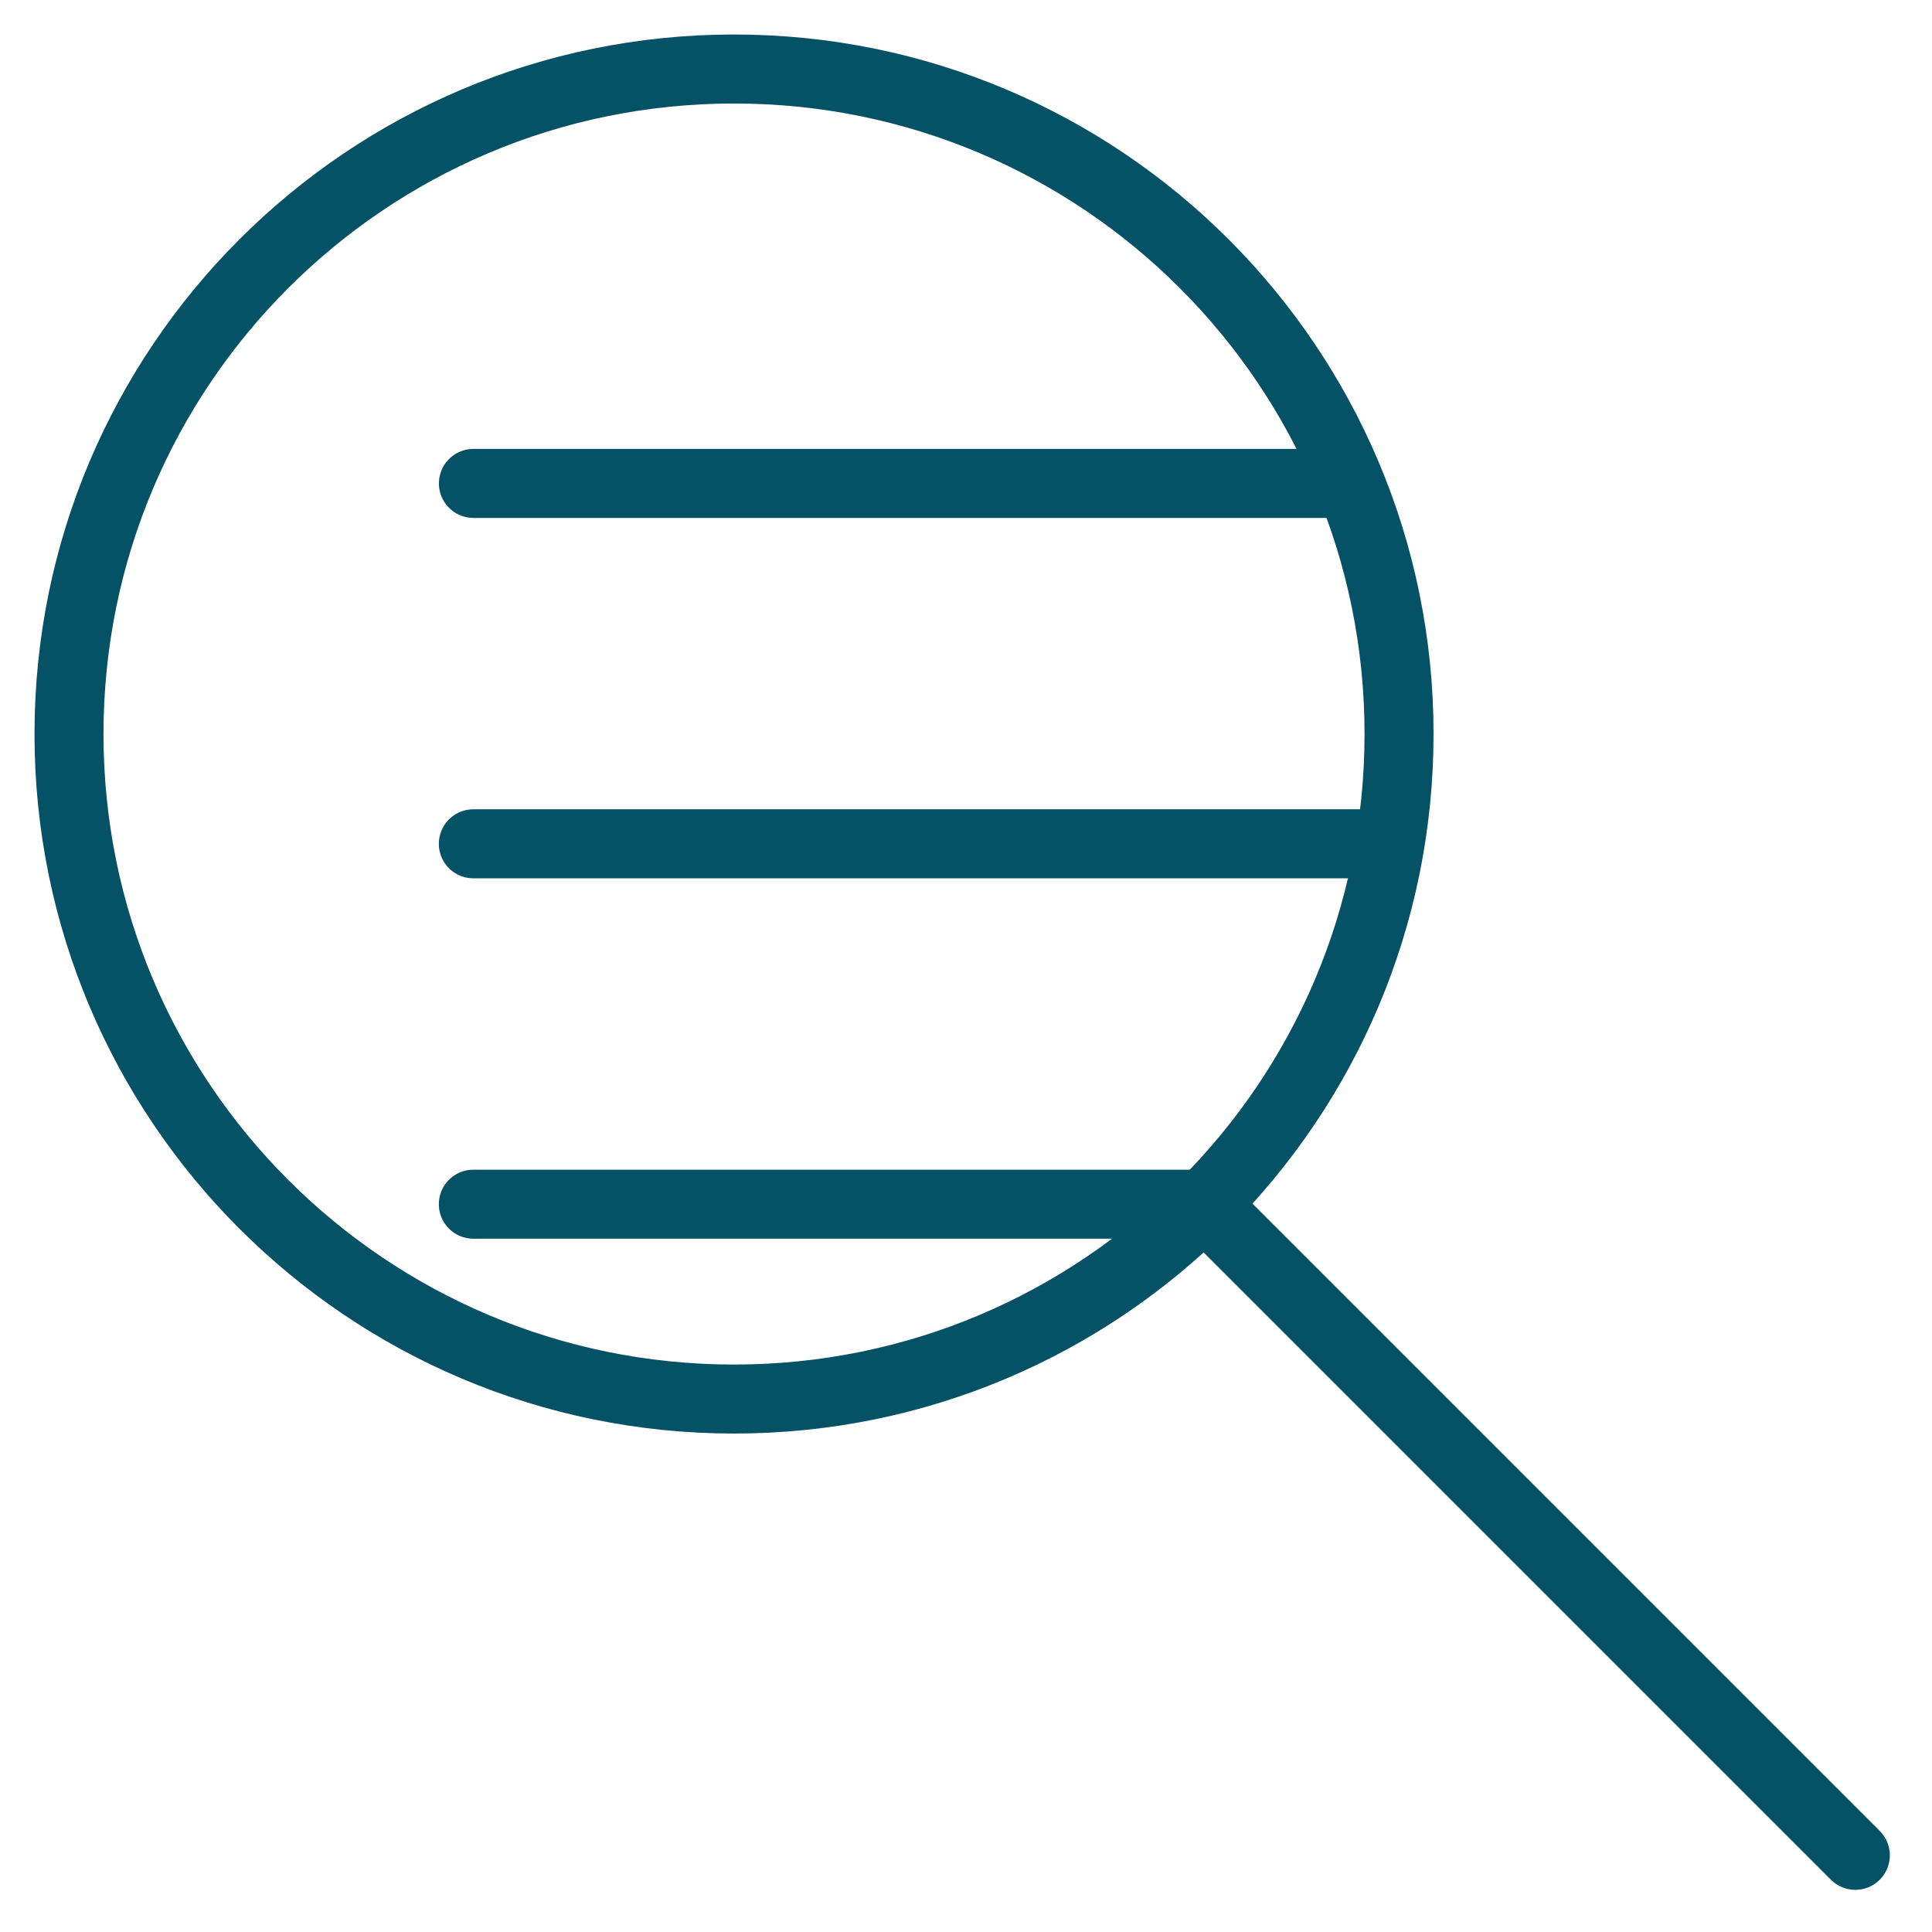 <?xml version="1.0" encoding="UTF-8"?> <svg xmlns="http://www.w3.org/2000/svg" width="28" height="28" viewBox="0 0 28 28" fill="none"><path d="M10.638 20.276C15.961 20.276 20.276 15.961 20.276 10.638C20.276 5.315 15.961 1 10.638 1C5.315 1 1 5.315 1 10.638C1 15.961 5.315 20.276 10.638 20.276Z" stroke="#055166" stroke-linecap="round" stroke-linejoin="round"></path><path d="M26.889 26.889L17.452 17.452" stroke="#055166" stroke-linecap="round" stroke-linejoin="round"></path><path d="M19.247 7.006H6.861" stroke="#055166" stroke-linecap="round" stroke-linejoin="round"></path><path d="M19.922 12.229H6.86" stroke="#055166" stroke-linecap="round" stroke-linejoin="round"></path><path d="M17.452 17.452H6.86" stroke="#055166" stroke-linecap="round" stroke-linejoin="round"></path></svg> 
